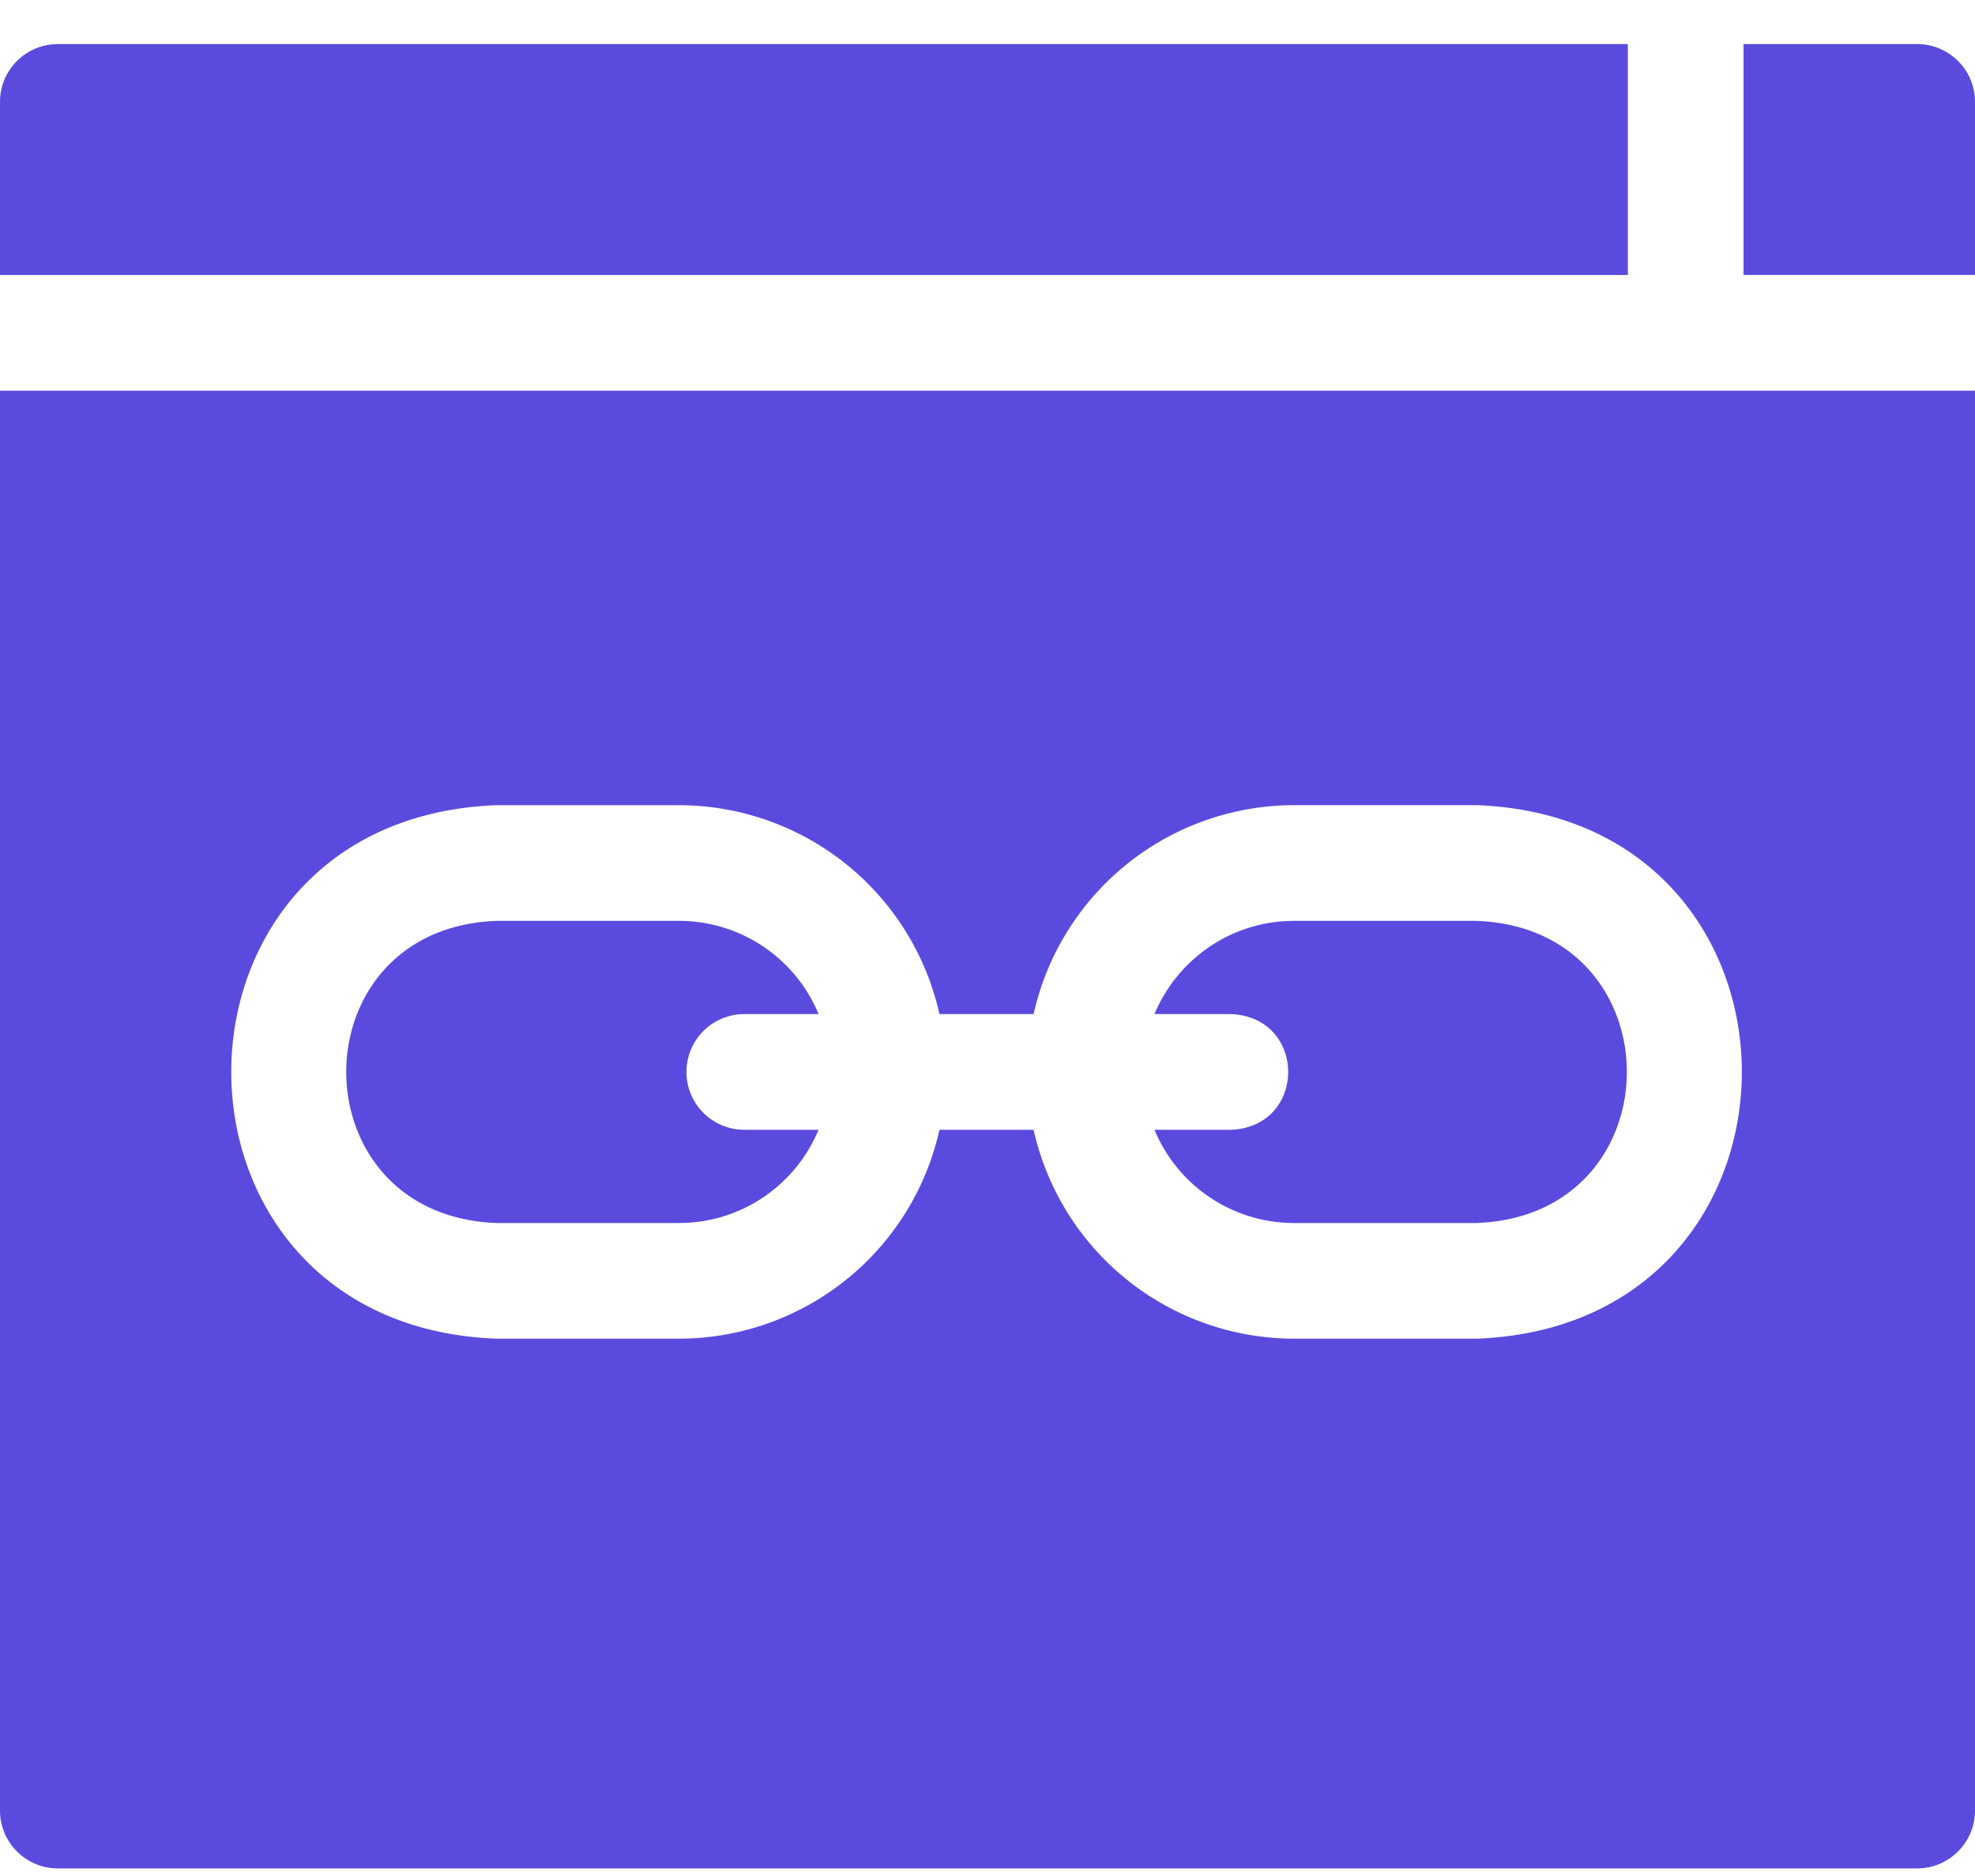 <svg xmlns="http://www.w3.org/2000/svg" width="40" height="38" fill="none"><g fill="#5A4BDE"><path d="M38.828.893h-3.516v4.676H40V2.064c0-.647-.525-1.171-1.172-1.171M10.052 24.773h3.7c1.273 0 2.366-.78 2.827-1.888h-1.504a1.172 1.172 0 0 1 0-2.344h1.504a3.06 3.06 0 0 0-2.827-1.888h-3.7c-4.053.154-4.053 5.967 0 6.12M32.969.893H1.172C.525.893 0 1.417 0 2.064V5.57h32.969z"></path><path d="M0 36.674c0 .647.525 1.172 1.172 1.172h37.656c.647 0 1.172-.525 1.172-1.172V7.914H0zM10.052 16.31h3.7a5.41 5.41 0 0 1 5.275 4.231h1.907a5.41 5.41 0 0 1 5.274-4.232h3.701c7.158.272 7.158 10.537 0 10.807h-3.7a5.41 5.41 0 0 1-5.275-4.231h-1.907a5.41 5.41 0 0 1-5.274 4.231h-3.701c-7.158-.27-7.157-10.536 0-10.806"></path><path d="M24.925 22.885h-1.543a3.06 3.06 0 0 0 2.826 1.888h3.701c4.053-.154 4.053-5.966 0-6.12h-3.7c-1.273 0-2.366.78-2.827 1.888h1.543c1.553.058 1.552 2.287 0 2.344"></path></g></svg>